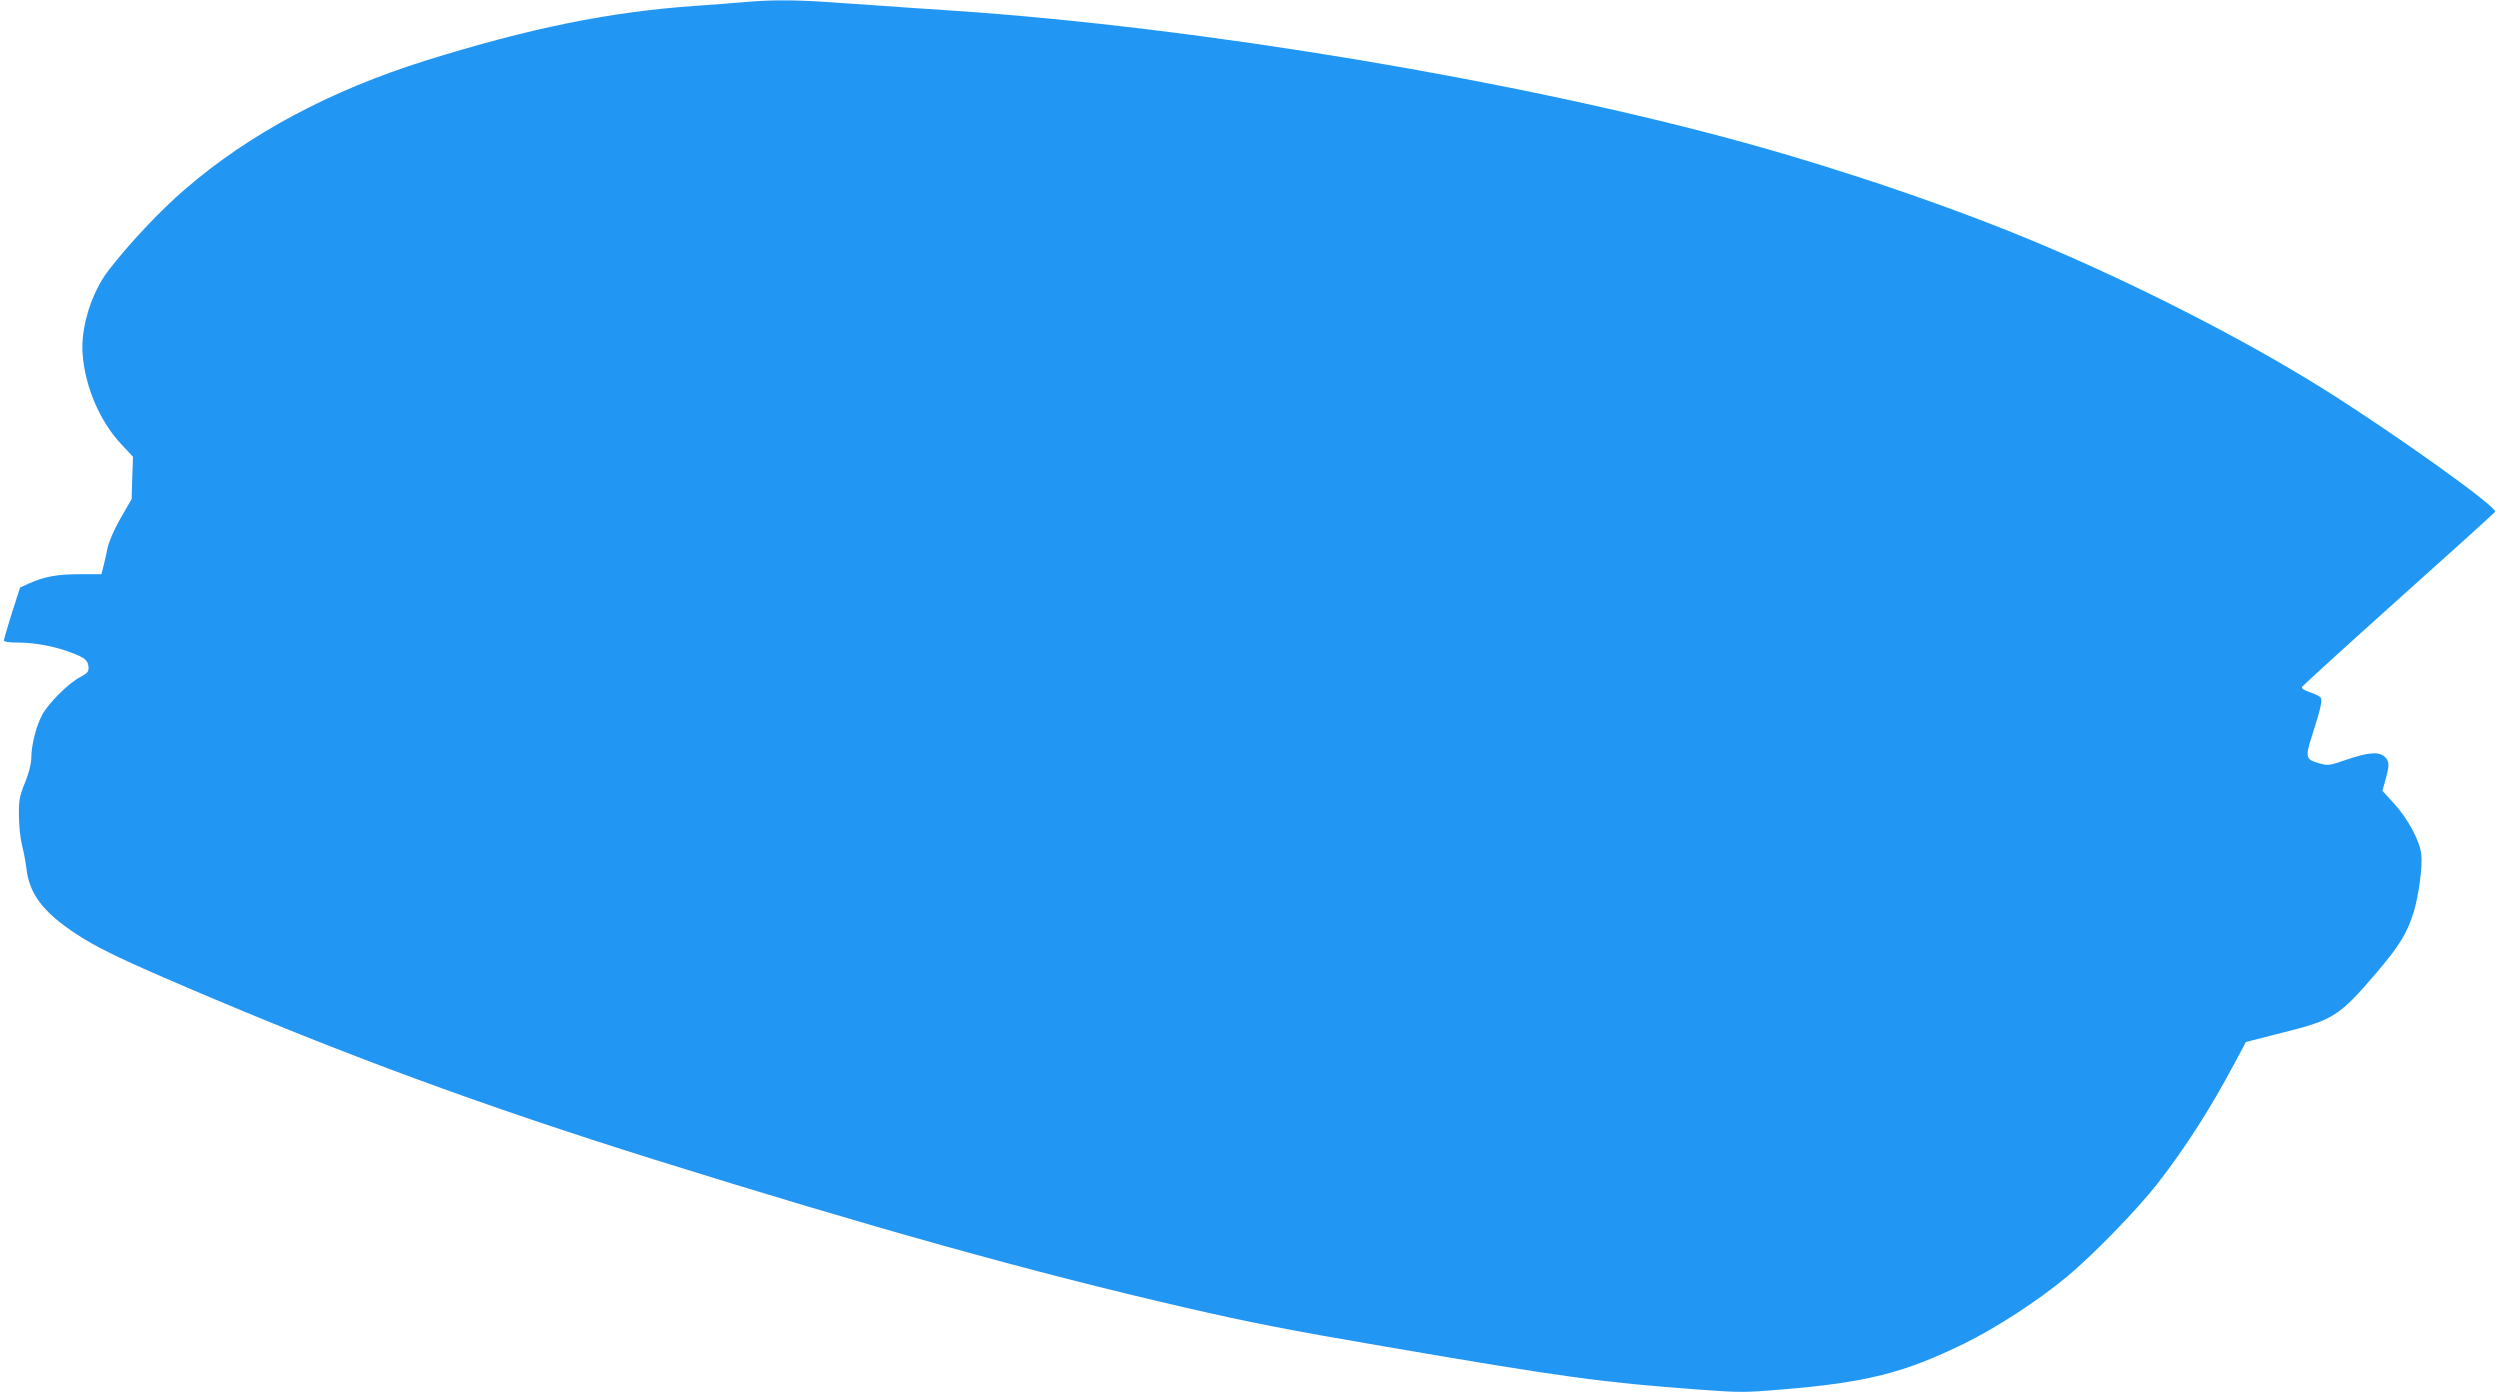 <?xml version="1.0" standalone="no"?>
<!DOCTYPE svg PUBLIC "-//W3C//DTD SVG 20010904//EN"
 "http://www.w3.org/TR/2001/REC-SVG-20010904/DTD/svg10.dtd">
<svg version="1.0" xmlns="http://www.w3.org/2000/svg"
 width="1280pt" height="713pt" viewBox="0 0 1280 713"
 preserveAspectRatio="xMidYMid meet">
<g transform="translate(0,713) scale(0.1,-0.1)"
fill="#2196f3" stroke="none">
<path d="M3810 7119 c-47 -4 -159 -13 -250 -19 -440 -31 -844 -113 -1380 -280
-488 -153 -904 -375 -1234 -660 -128 -110 -286 -279 -391 -415 -87 -114 -143
-293 -132 -429 12 -164 88 -342 194 -456 l64 -69 -4 -108 -3 -108 -57 -99
c-35 -61 -60 -121 -67 -155 -6 -31 -16 -73 -21 -93 l-10 -38 -112 0 c-115 0
-178 -12 -258 -47 l-46 -21 -42 -130 c-22 -71 -41 -135 -41 -141 0 -7 27 -11
74 -11 84 0 185 -19 267 -50 73 -27 89 -40 92 -74 2 -25 -4 -32 -43 -53 -59
-31 -162 -133 -194 -193 -30 -55 -56 -156 -56 -222 0 -29 -12 -76 -32 -125
-28 -68 -32 -90 -31 -168 0 -49 7 -117 15 -150 9 -33 19 -87 23 -120 14 -129
84 -223 246 -331 111 -74 230 -132 574 -279 801 -343 1511 -605 2395 -882
1100 -344 1937 -578 2715 -757 338 -78 527 -115 1030 -201 906 -156 1114 -184
1608 -220 200 -15 235 -15 410 0 442 36 635 85 944 236 164 81 376 218 524
341 132 109 360 343 467 480 141 182 269 381 395 618 l56 105 192 49 c256 64
287 84 476 305 119 140 157 202 191 311 26 84 46 236 39 295 -7 69 -68 182
-138 259 l-61 67 16 58 c21 75 20 94 -5 117 -30 27 -85 22 -196 -16 -87 -30
-94 -31 -139 -18 -70 20 -73 29 -34 149 41 128 50 168 43 185 -2 7 -27 20 -54
29 -35 12 -47 20 -42 29 5 7 227 210 495 450 268 240 490 440 493 446 14 22
-520 404 -888 634 -394 246 -941 526 -1432 733 -442 187 -1004 379 -1525 523
-1155 318 -2785 590 -4045 675 -121 8 -285 19 -365 25 -80 5 -211 14 -291 20
-164 11 -293 11 -419 -1z"/>
</g>
</svg>
